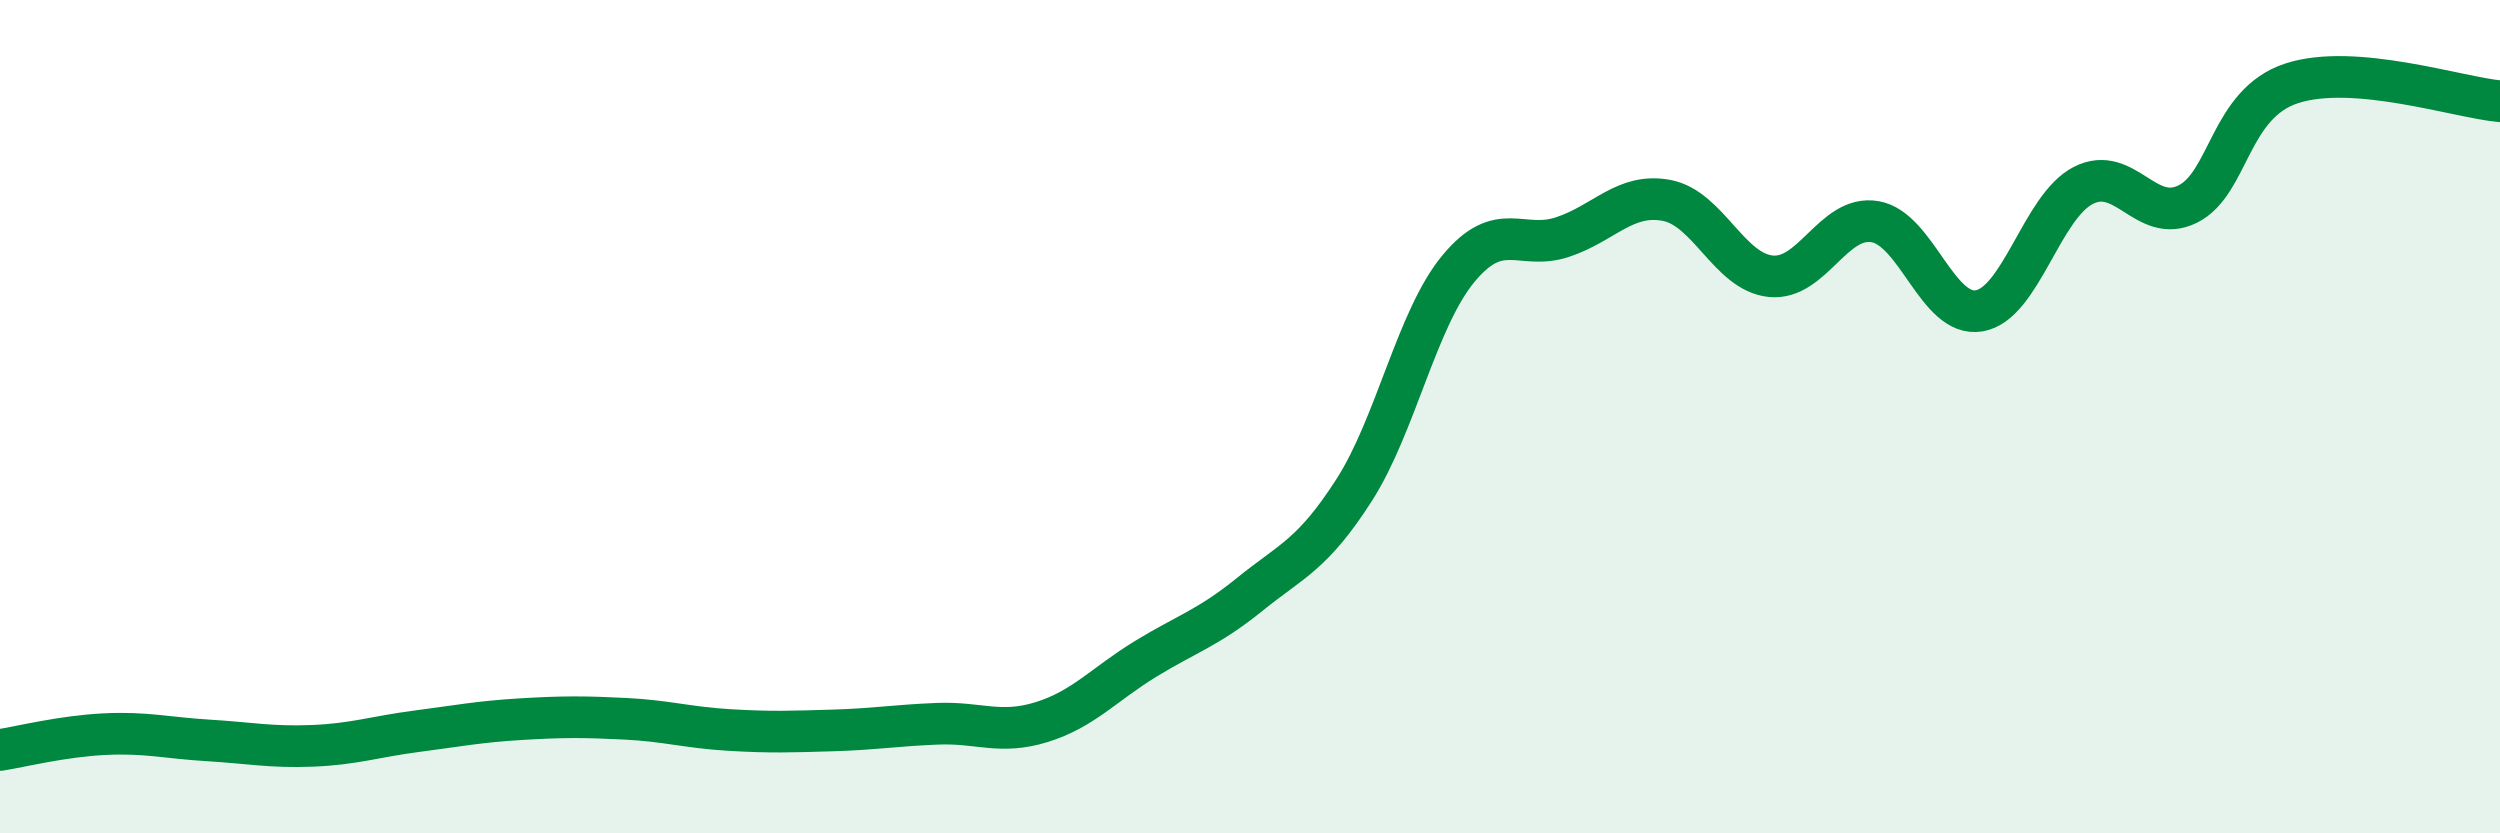 
    <svg width="60" height="20" viewBox="0 0 60 20" xmlns="http://www.w3.org/2000/svg">
      <path
        d="M 0,18 C 0.5,17.92 1.5,17.67 2.5,17.62 C 3.5,17.57 4,17.71 5,17.77 C 6,17.83 6.5,17.94 7.5,17.9 C 8.5,17.86 9,17.68 10,17.55 C 11,17.42 11.5,17.32 12.5,17.26 C 13.5,17.2 14,17.2 15,17.25 C 16,17.3 16.5,17.46 17.5,17.52 C 18.5,17.58 19,17.56 20,17.53 C 21,17.5 21.5,17.41 22.5,17.37 C 23.5,17.33 24,17.64 25,17.33 C 26,17.02 26.5,16.42 27.5,15.81 C 28.5,15.2 29,15.07 30,14.26 C 31,13.45 31.5,13.32 32.5,11.76 C 33.5,10.2 34,7.66 35,6.45 C 36,5.24 36.5,6.02 37.5,5.69 C 38.5,5.36 39,4.62 40,4.81 C 41,5 41.5,6.53 42.5,6.63 C 43.5,6.73 44,5.15 45,5.32 C 46,5.49 46.5,7.63 47.5,7.46 C 48.5,7.29 49,4.96 50,4.45 C 51,3.94 51.5,5.39 52.5,4.9 C 53.5,4.41 53.5,2.49 55,2 C 56.5,1.51 59,2.34 60,2.43L60 20L0 20Z"
        fill="#008740"
        opacity="0.1"
        stroke-linecap="round"
        stroke-linejoin="round"
      />
      <path
        d="M 0,18 C 0.5,17.92 1.5,17.67 2.5,17.62 C 3.5,17.57 4,17.71 5,17.77 C 6,17.83 6.5,17.94 7.5,17.9 C 8.5,17.86 9,17.68 10,17.55 C 11,17.42 11.5,17.32 12.5,17.26 C 13.5,17.2 14,17.2 15,17.25 C 16,17.3 16.5,17.46 17.5,17.52 C 18.5,17.58 19,17.56 20,17.53 C 21,17.5 21.5,17.41 22.5,17.37 C 23.5,17.33 24,17.64 25,17.33 C 26,17.02 26.5,16.42 27.5,15.81 C 28.5,15.2 29,15.07 30,14.26 C 31,13.45 31.5,13.32 32.5,11.76 C 33.5,10.2 34,7.66 35,6.45 C 36,5.24 36.5,6.02 37.5,5.69 C 38.5,5.36 39,4.62 40,4.81 C 41,5 41.5,6.53 42.5,6.63 C 43.5,6.73 44,5.15 45,5.32 C 46,5.49 46.5,7.63 47.5,7.46 C 48.5,7.29 49,4.96 50,4.45 C 51,3.94 51.5,5.39 52.5,4.9 C 53.5,4.41 53.5,2.49 55,2 C 56.5,1.51 59,2.34 60,2.43"
        stroke="#008740"
        stroke-width="1"
        fill="none"
        stroke-linecap="round"
        stroke-linejoin="round"
      />
    </svg>
  